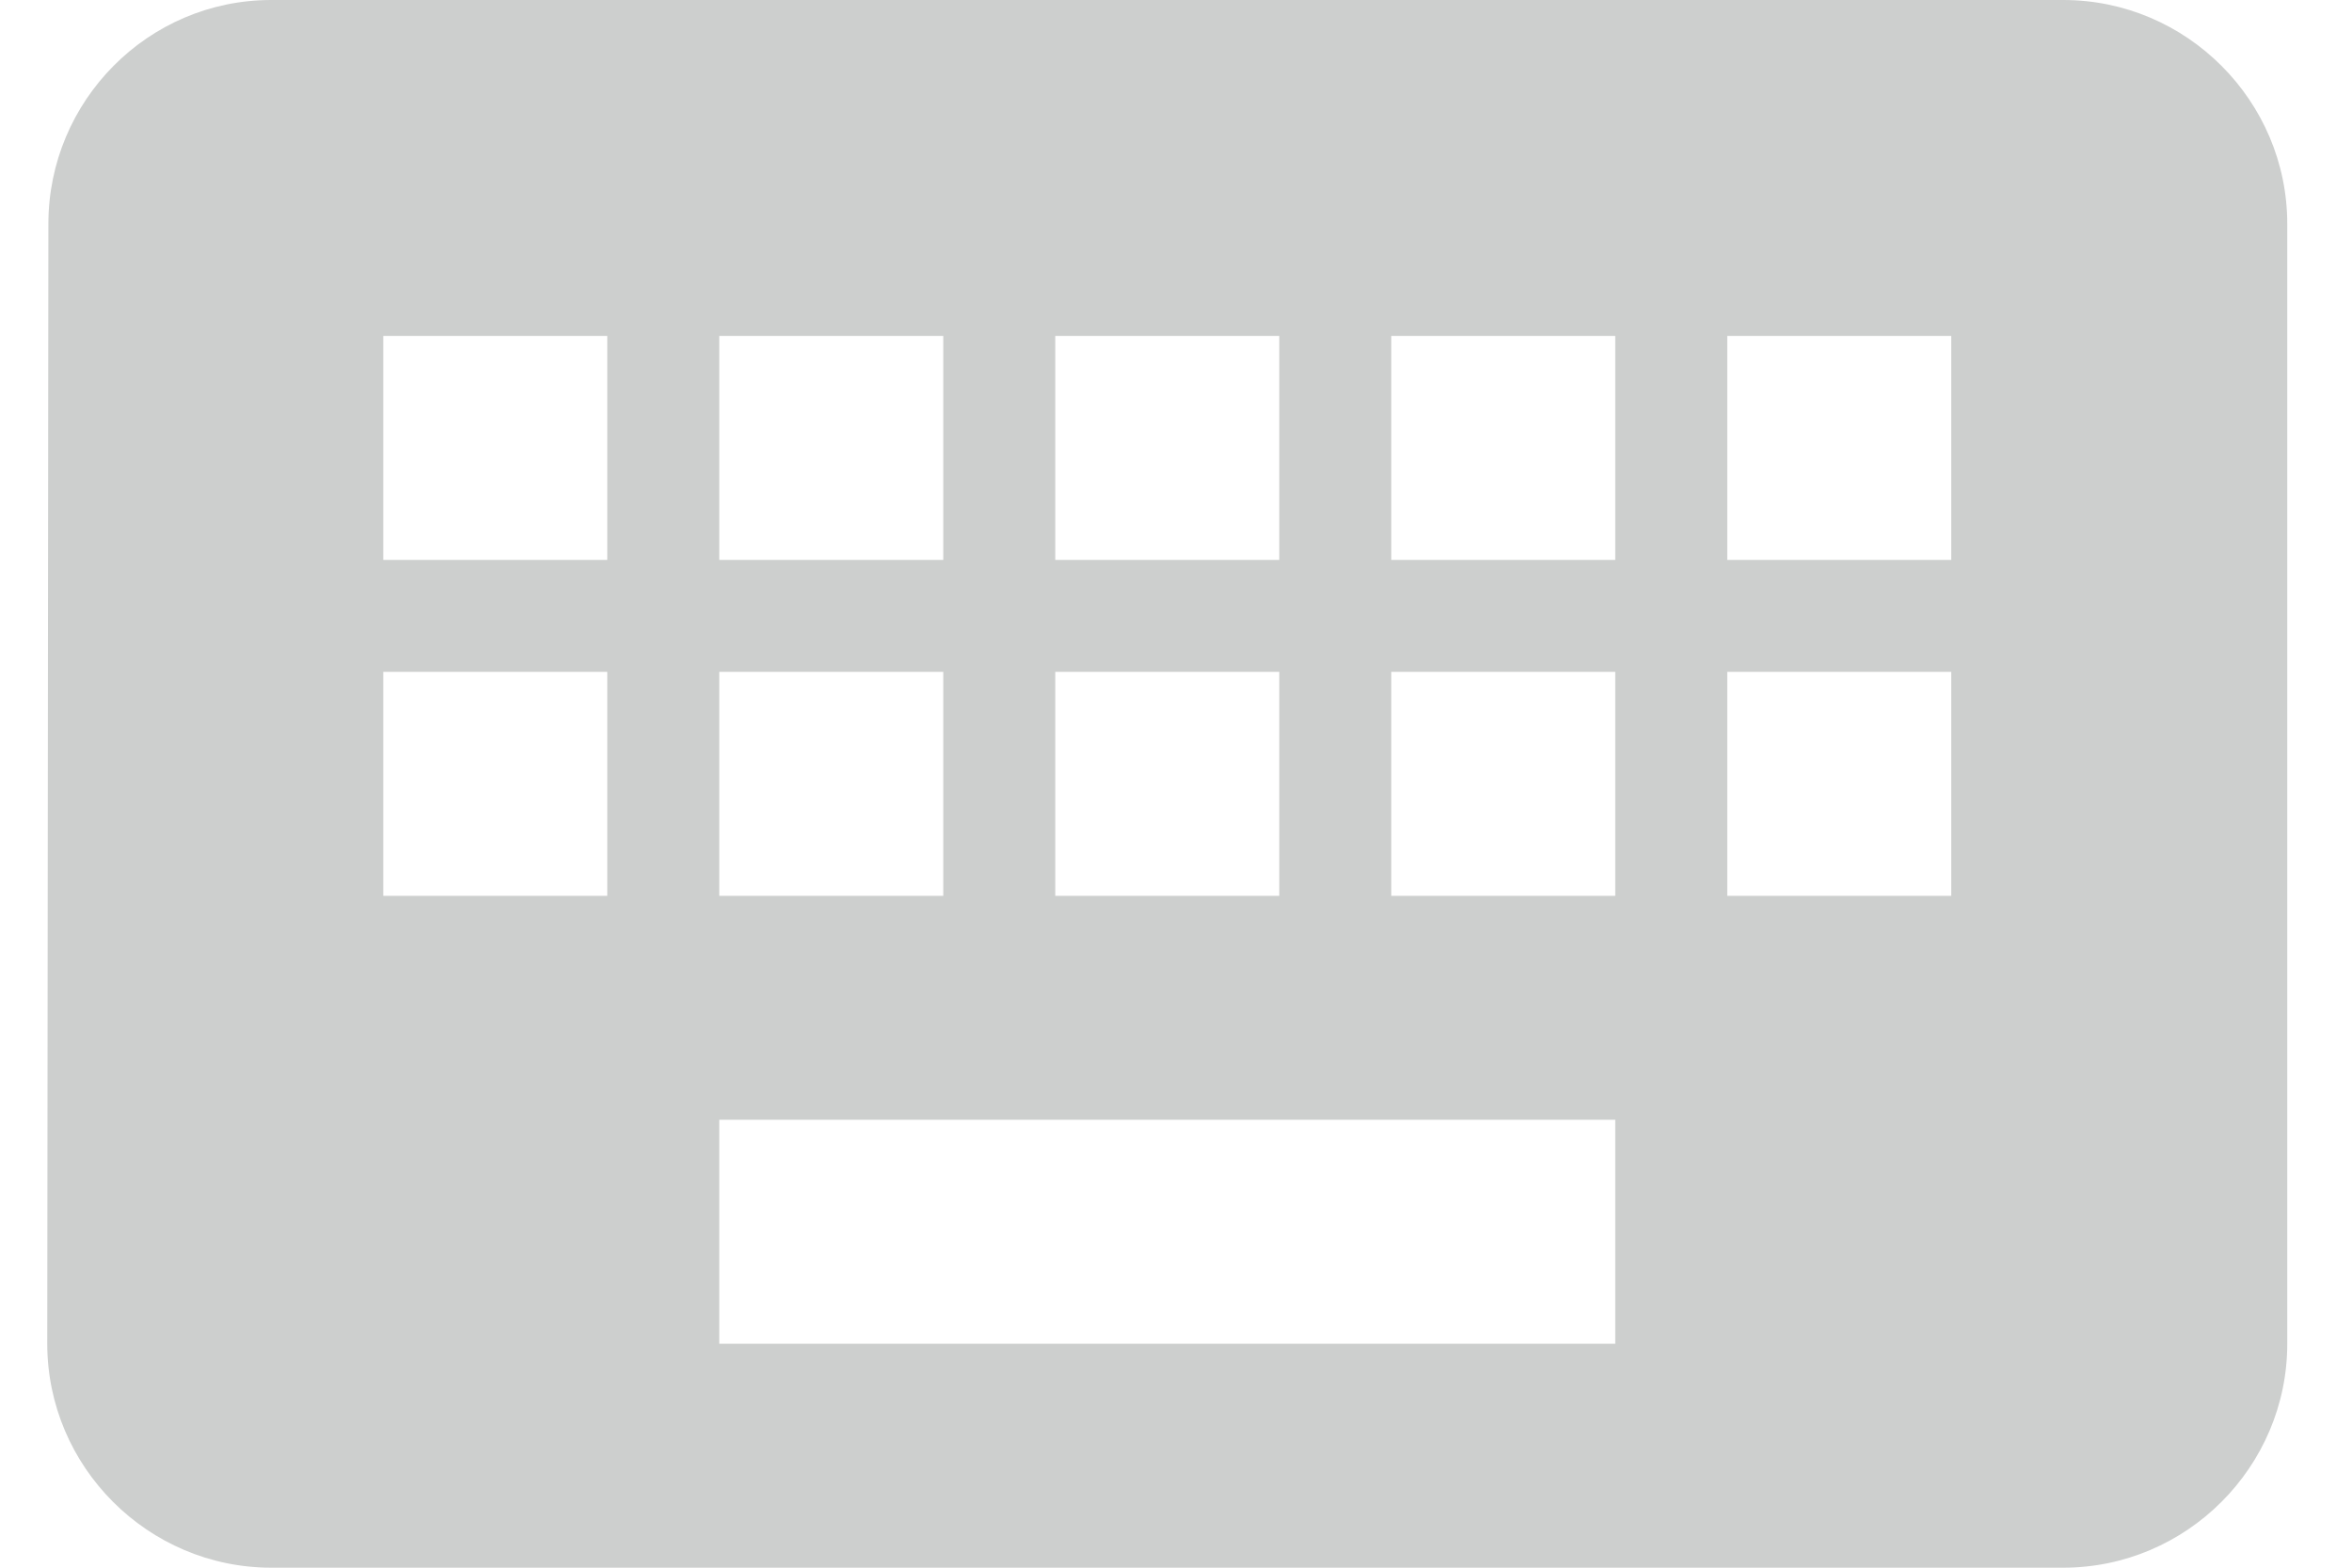 <svg width="21" height="14" viewBox="0 0 21 14" fill="none" xmlns="http://www.w3.org/2000/svg">
<path d="M18.422 0H2.422C1.322 0 0.432 0.9 0.432 2L0.422 12C0.422 13.1 1.322 14 2.422 14H18.422C19.522 14 20.422 13.1 20.422 12V2C20.422 0.9 19.522 0 18.422 0ZM9.422 3H11.422V5H9.422V3ZM9.422 6H11.422V8H9.422V6ZM6.422 3H8.422V5H6.422V3ZM6.422 6H8.422V8H6.422V6ZM5.422 8H3.422V6H5.422V8ZM5.422 5H3.422V3H5.422V5ZM14.422 12H6.422V10H14.422V12ZM14.422 8H12.422V6H14.422V8ZM14.422 5H12.422V3H14.422V5ZM17.422 8H15.422V6H17.422V8ZM17.422 5H15.422V3H17.422V5Z" fill="#CDCFCE"/>
</svg>
